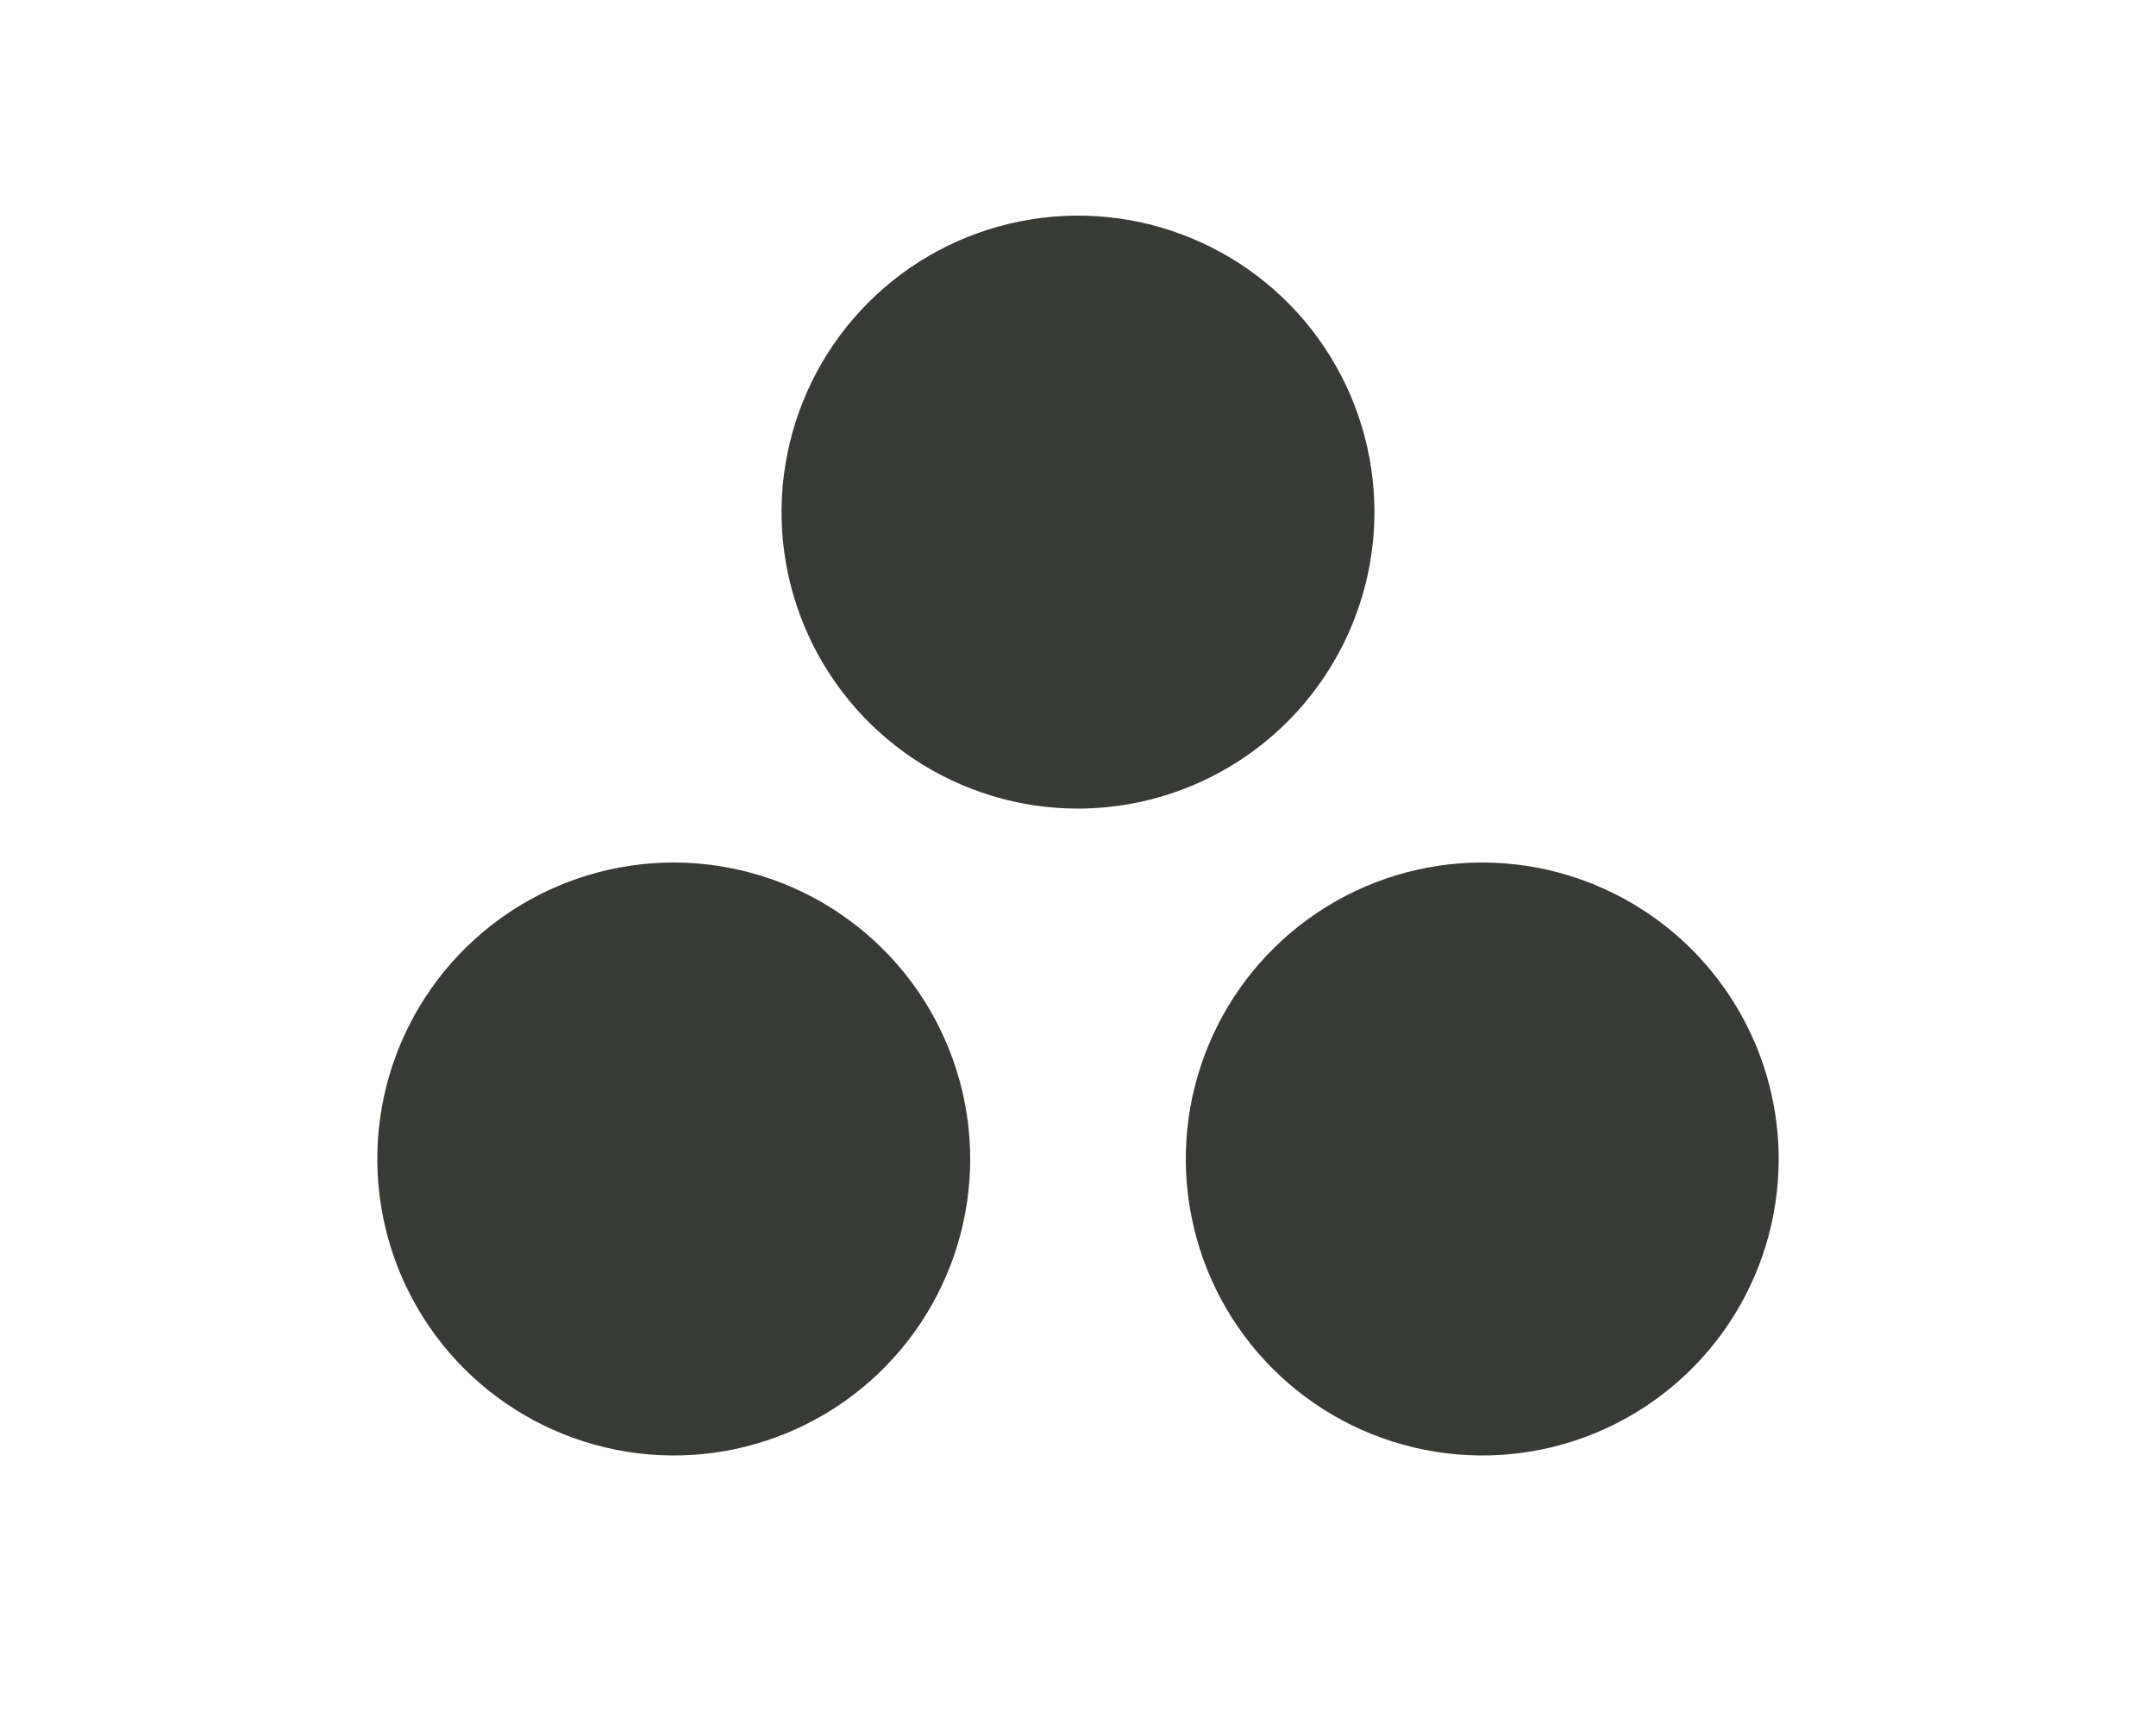 <svg width="40" height="32" viewBox="0 0 40 32" fill="none" xmlns="http://www.w3.org/2000/svg">
<g clip-path="url(#clip0_4166_1695)">
<g clip-path="url(#clip1_4166_1695)">
<path d="M20 15C18.912 15 17.849 14.677 16.944 14.073C16.04 13.469 15.335 12.61 14.919 11.605C14.502 10.6 14.393 9.494 14.606 8.427C14.818 7.36 15.342 6.38 16.111 5.611C16.88 4.842 17.86 4.318 18.927 4.106C19.994 3.893 21.1 4.002 22.105 4.419C23.11 4.835 23.969 5.54 24.573 6.444C25.177 7.349 25.5 8.412 25.5 9.5C25.498 10.958 24.918 12.356 23.887 13.387C22.856 14.418 21.458 14.998 20 15ZM27.5 16C26.412 16 25.349 16.323 24.444 16.927C23.54 17.531 22.835 18.39 22.419 19.395C22.002 20.4 21.893 21.506 22.106 22.573C22.318 23.64 22.842 24.62 23.611 25.389C24.38 26.158 25.36 26.682 26.427 26.894C27.494 27.107 28.6 26.998 29.605 26.581C30.61 26.165 31.469 25.46 32.073 24.556C32.677 23.651 33 22.588 33 21.5C32.998 20.042 32.418 18.644 31.387 17.613C30.356 16.582 28.958 16.002 27.5 16ZM12.5 16C11.412 16 10.349 16.323 9.444 16.927C8.54 17.531 7.835 18.39 7.419 19.395C7.002 20.4 6.893 21.506 7.106 22.573C7.318 23.64 7.842 24.62 8.611 25.389C9.38 26.158 10.36 26.682 11.427 26.894C12.494 27.107 13.6 26.998 14.605 26.581C15.61 26.165 16.469 25.46 17.073 24.556C17.677 23.651 18 22.588 18 21.5C17.998 20.042 17.418 18.644 16.387 17.613C15.356 16.582 13.958 16.002 12.5 16Z" fill="#383B35"/>
</g>
</g>
<defs>
<clipPath id="clip0_4166_1695">
<path d="M0 14C0 6.268 6.268 0 14 0H26C33.732 0 40 6.268 40 14V18C40 25.732 33.732 32 26 32H14C6.268 32 0 25.732 0 18V14Z" fill="white"/>
</clipPath>
<clipPath id="clip1_4166_1695">
<rect width="32" height="32" fill="white" transform="translate(4)"/>
</clipPath>
</defs>
</svg>
